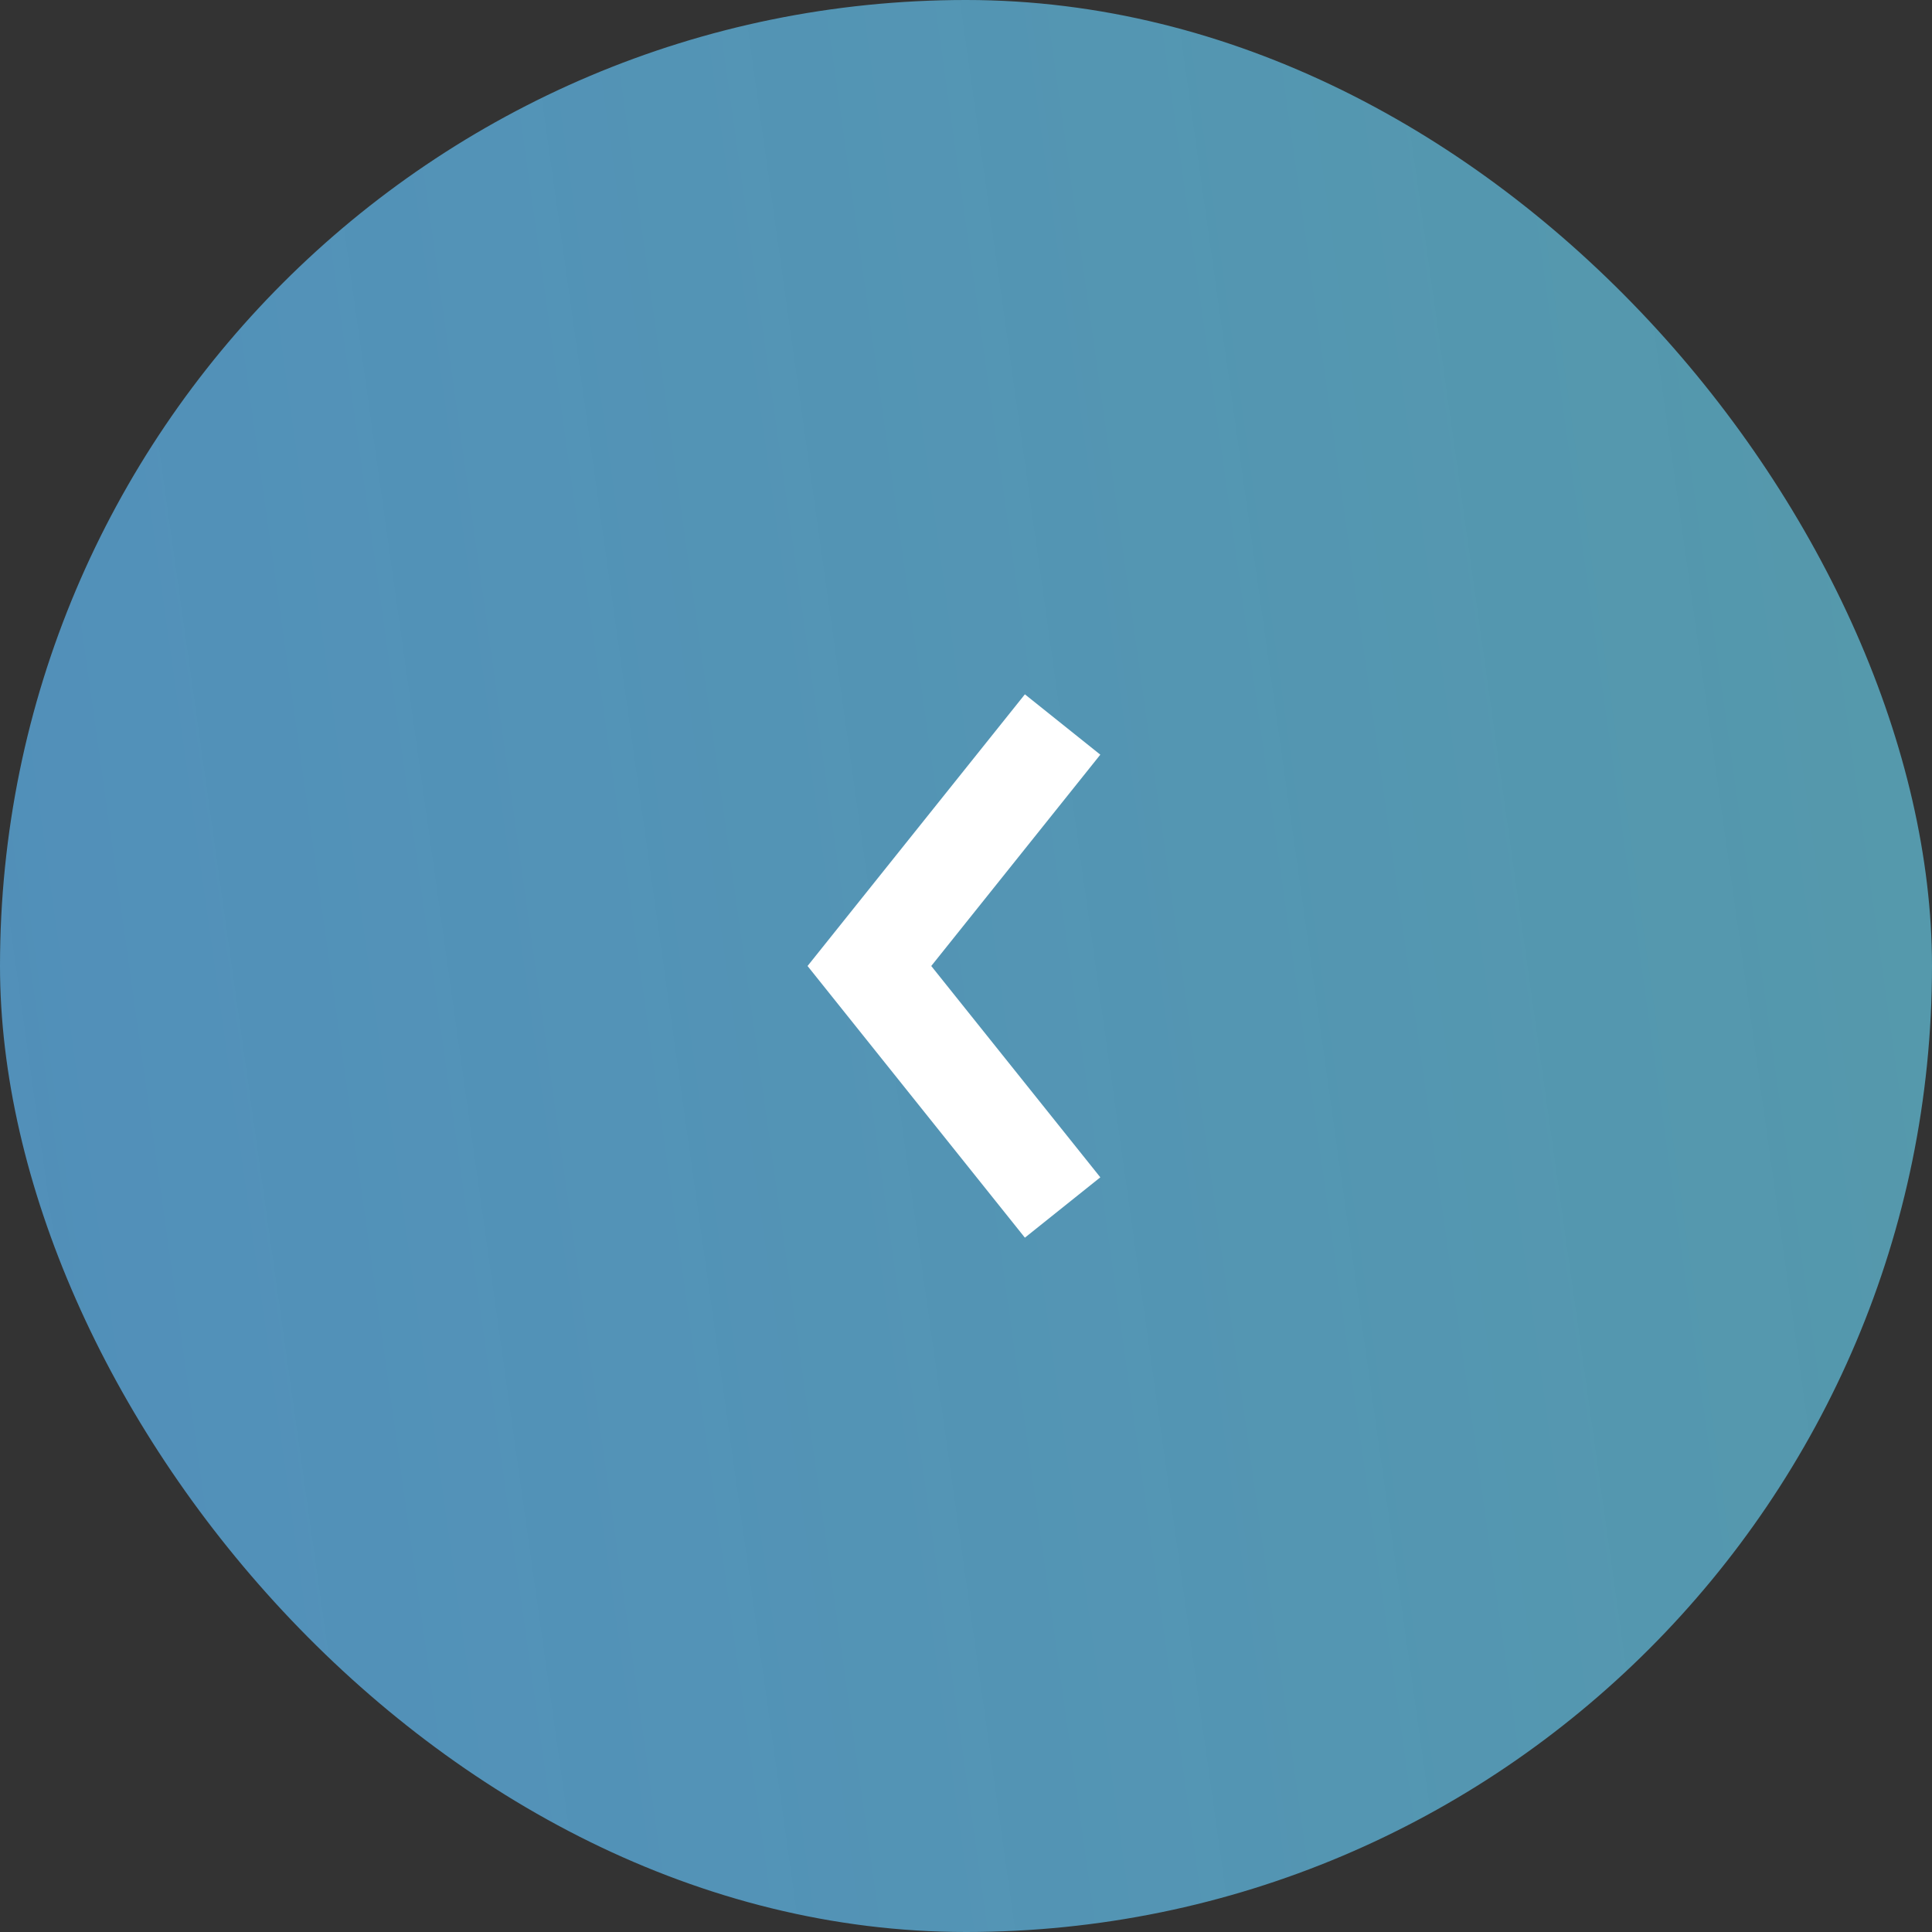 <?xml version="1.0" encoding="UTF-8"?> <svg xmlns="http://www.w3.org/2000/svg" width="40" height="40" viewBox="0 0 40 40" fill="none"><rect x="0" y="0" width="40" height="40" fill="#333333" stroke="none"/><rect width="40" height="40" rx="20" fill="url(#paint0_linear_569_17)"></rect><path d="M22 15L18 20L22 25" stroke="white" stroke-width="2"></path><defs><linearGradient id="paint0_linear_569_17" x1="42.369" y1="16.856" x2="-2.369" y2="23.144" gradientUnits="userSpaceOnUse"><stop stop-color="#5599AA"></stop><stop offset="1" stop-color="#59A6DB" stop-opacity="0.8"></stop></linearGradient></defs></svg> 